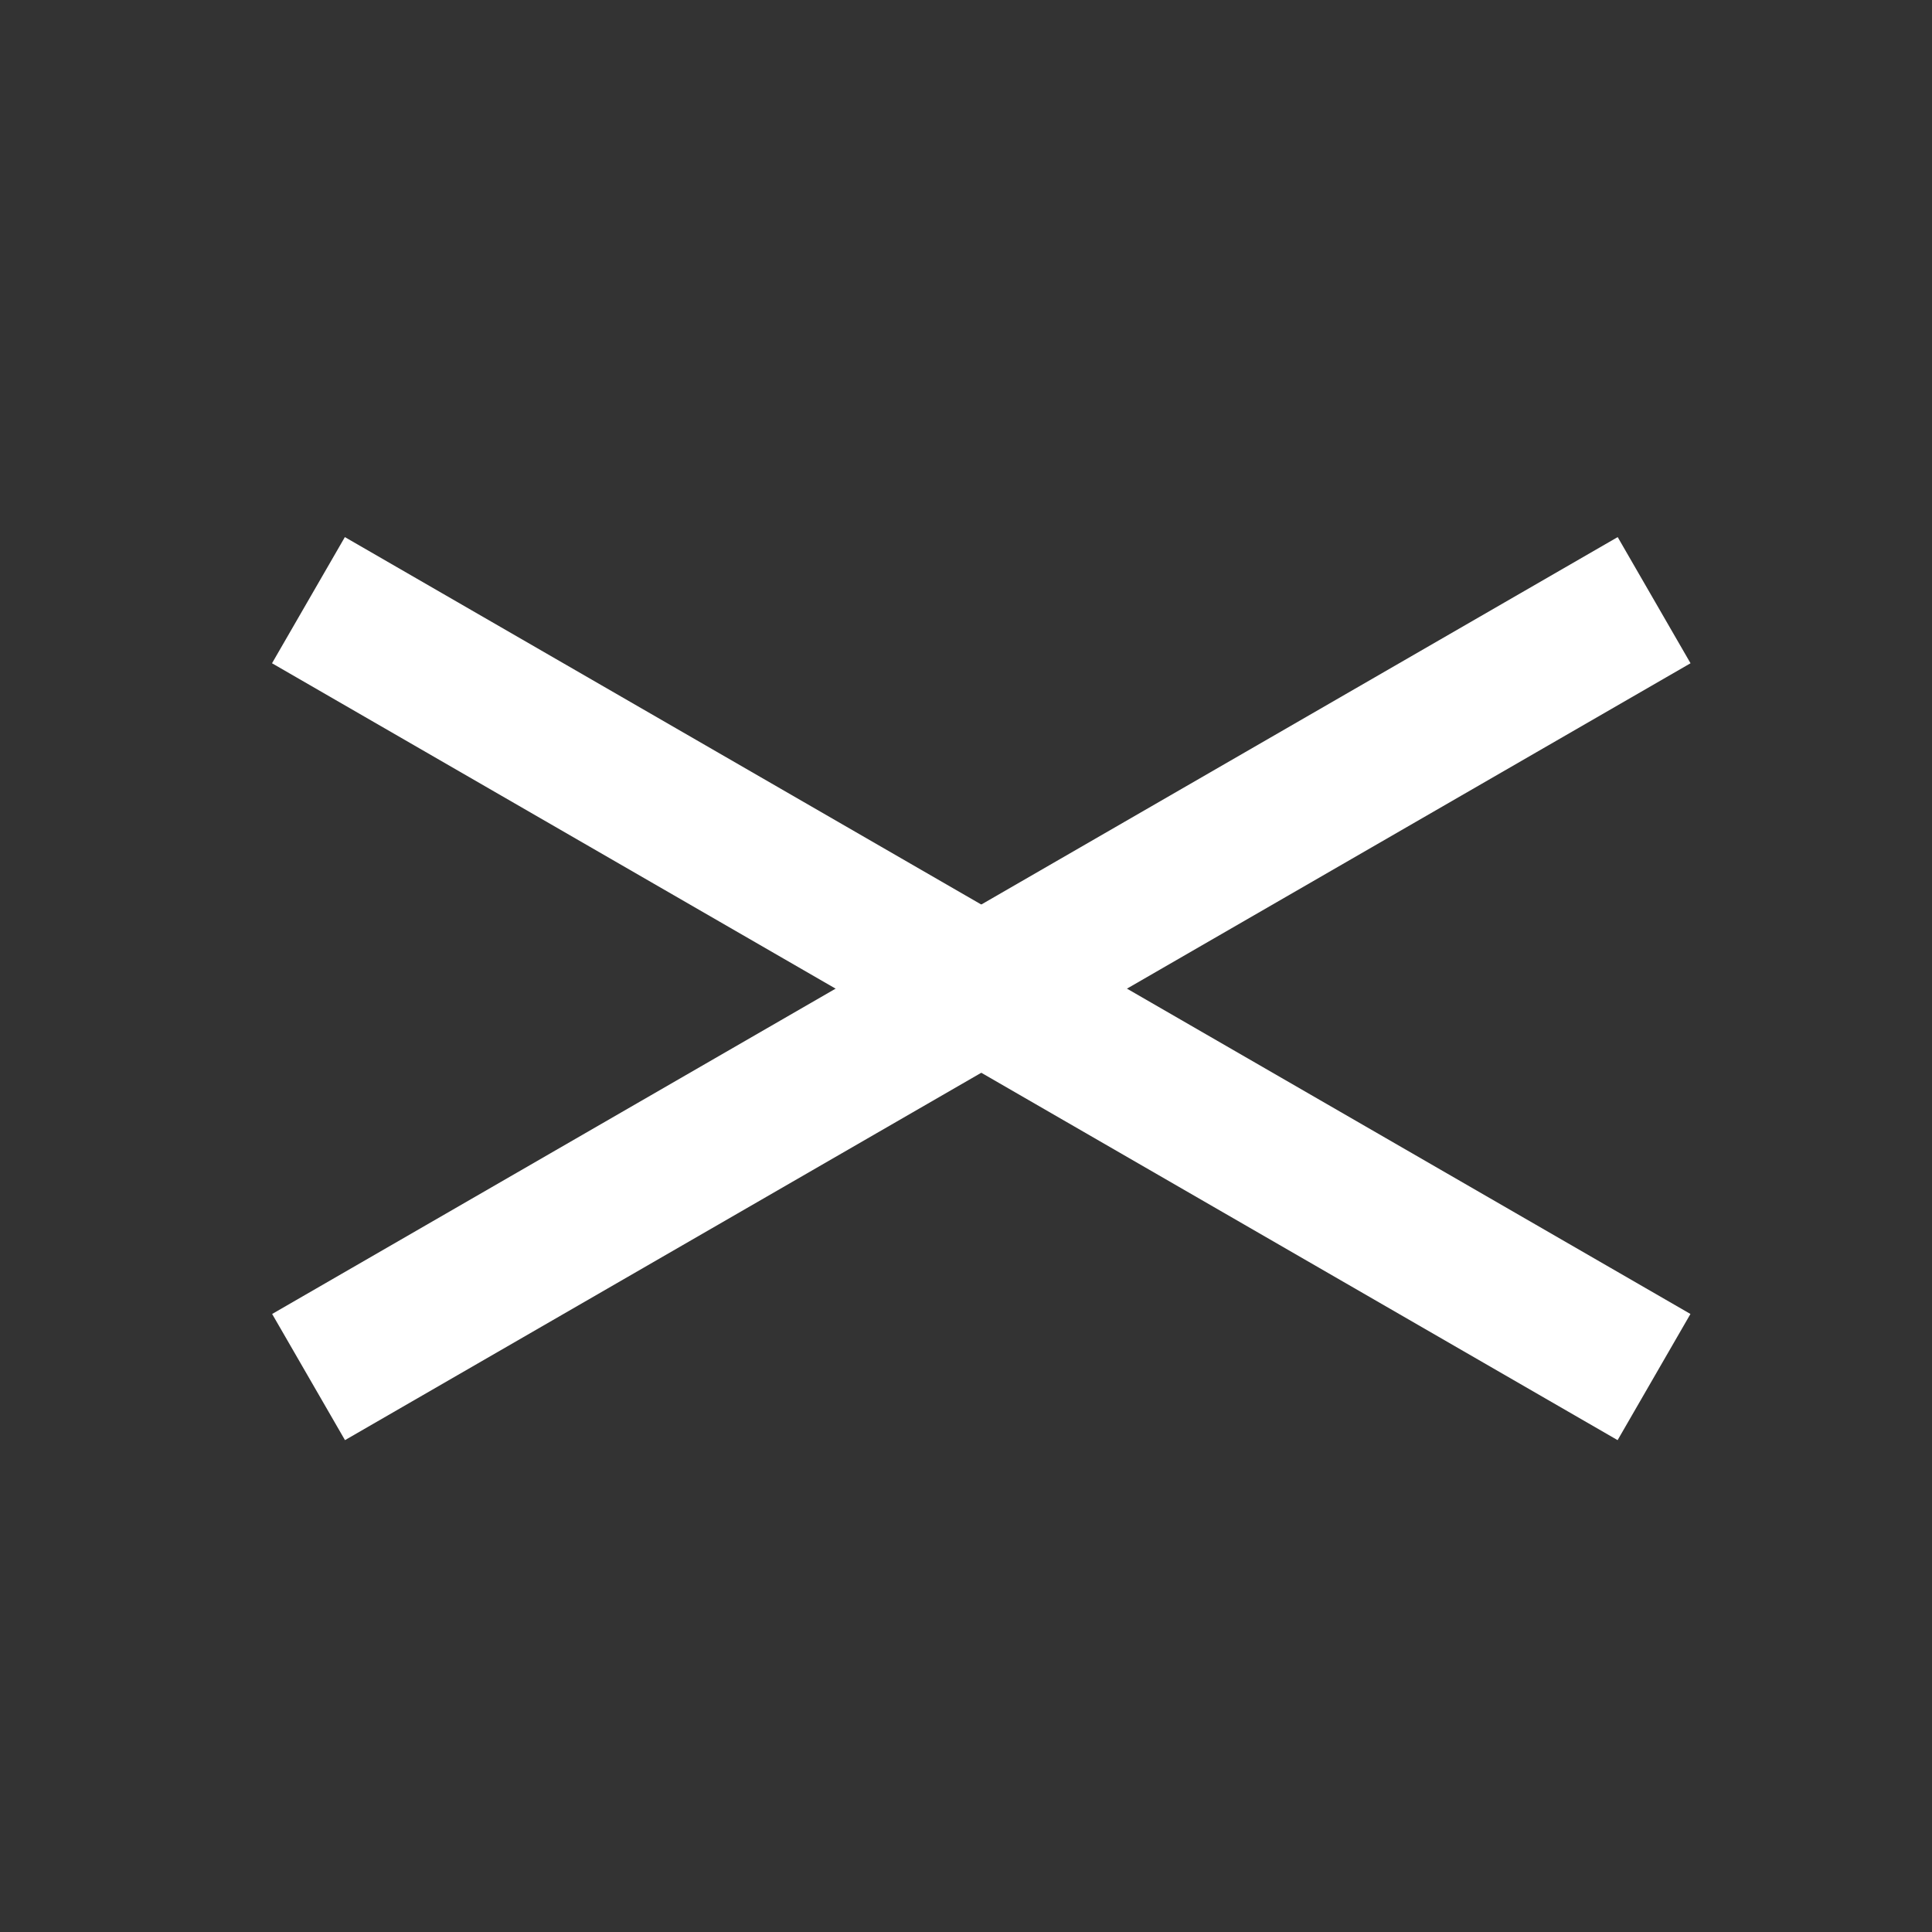 <svg width="32" height="32" viewBox="0 0 32 32" fill="none" xmlns="http://www.w3.org/2000/svg">
<rect x="0" y="0" width="32" height="32" fill="#333333" stroke="none"/>
<rect x="5.712" y="8.896" width="25.735" height="2.413" transform="rotate(30 5.712 8.896)" fill="white"/>
<rect width="25.735" height="2.413" transform="matrix(-0.866 0.5 0.5 0.866 26.794 8.896)" fill="white"/>
</svg>
